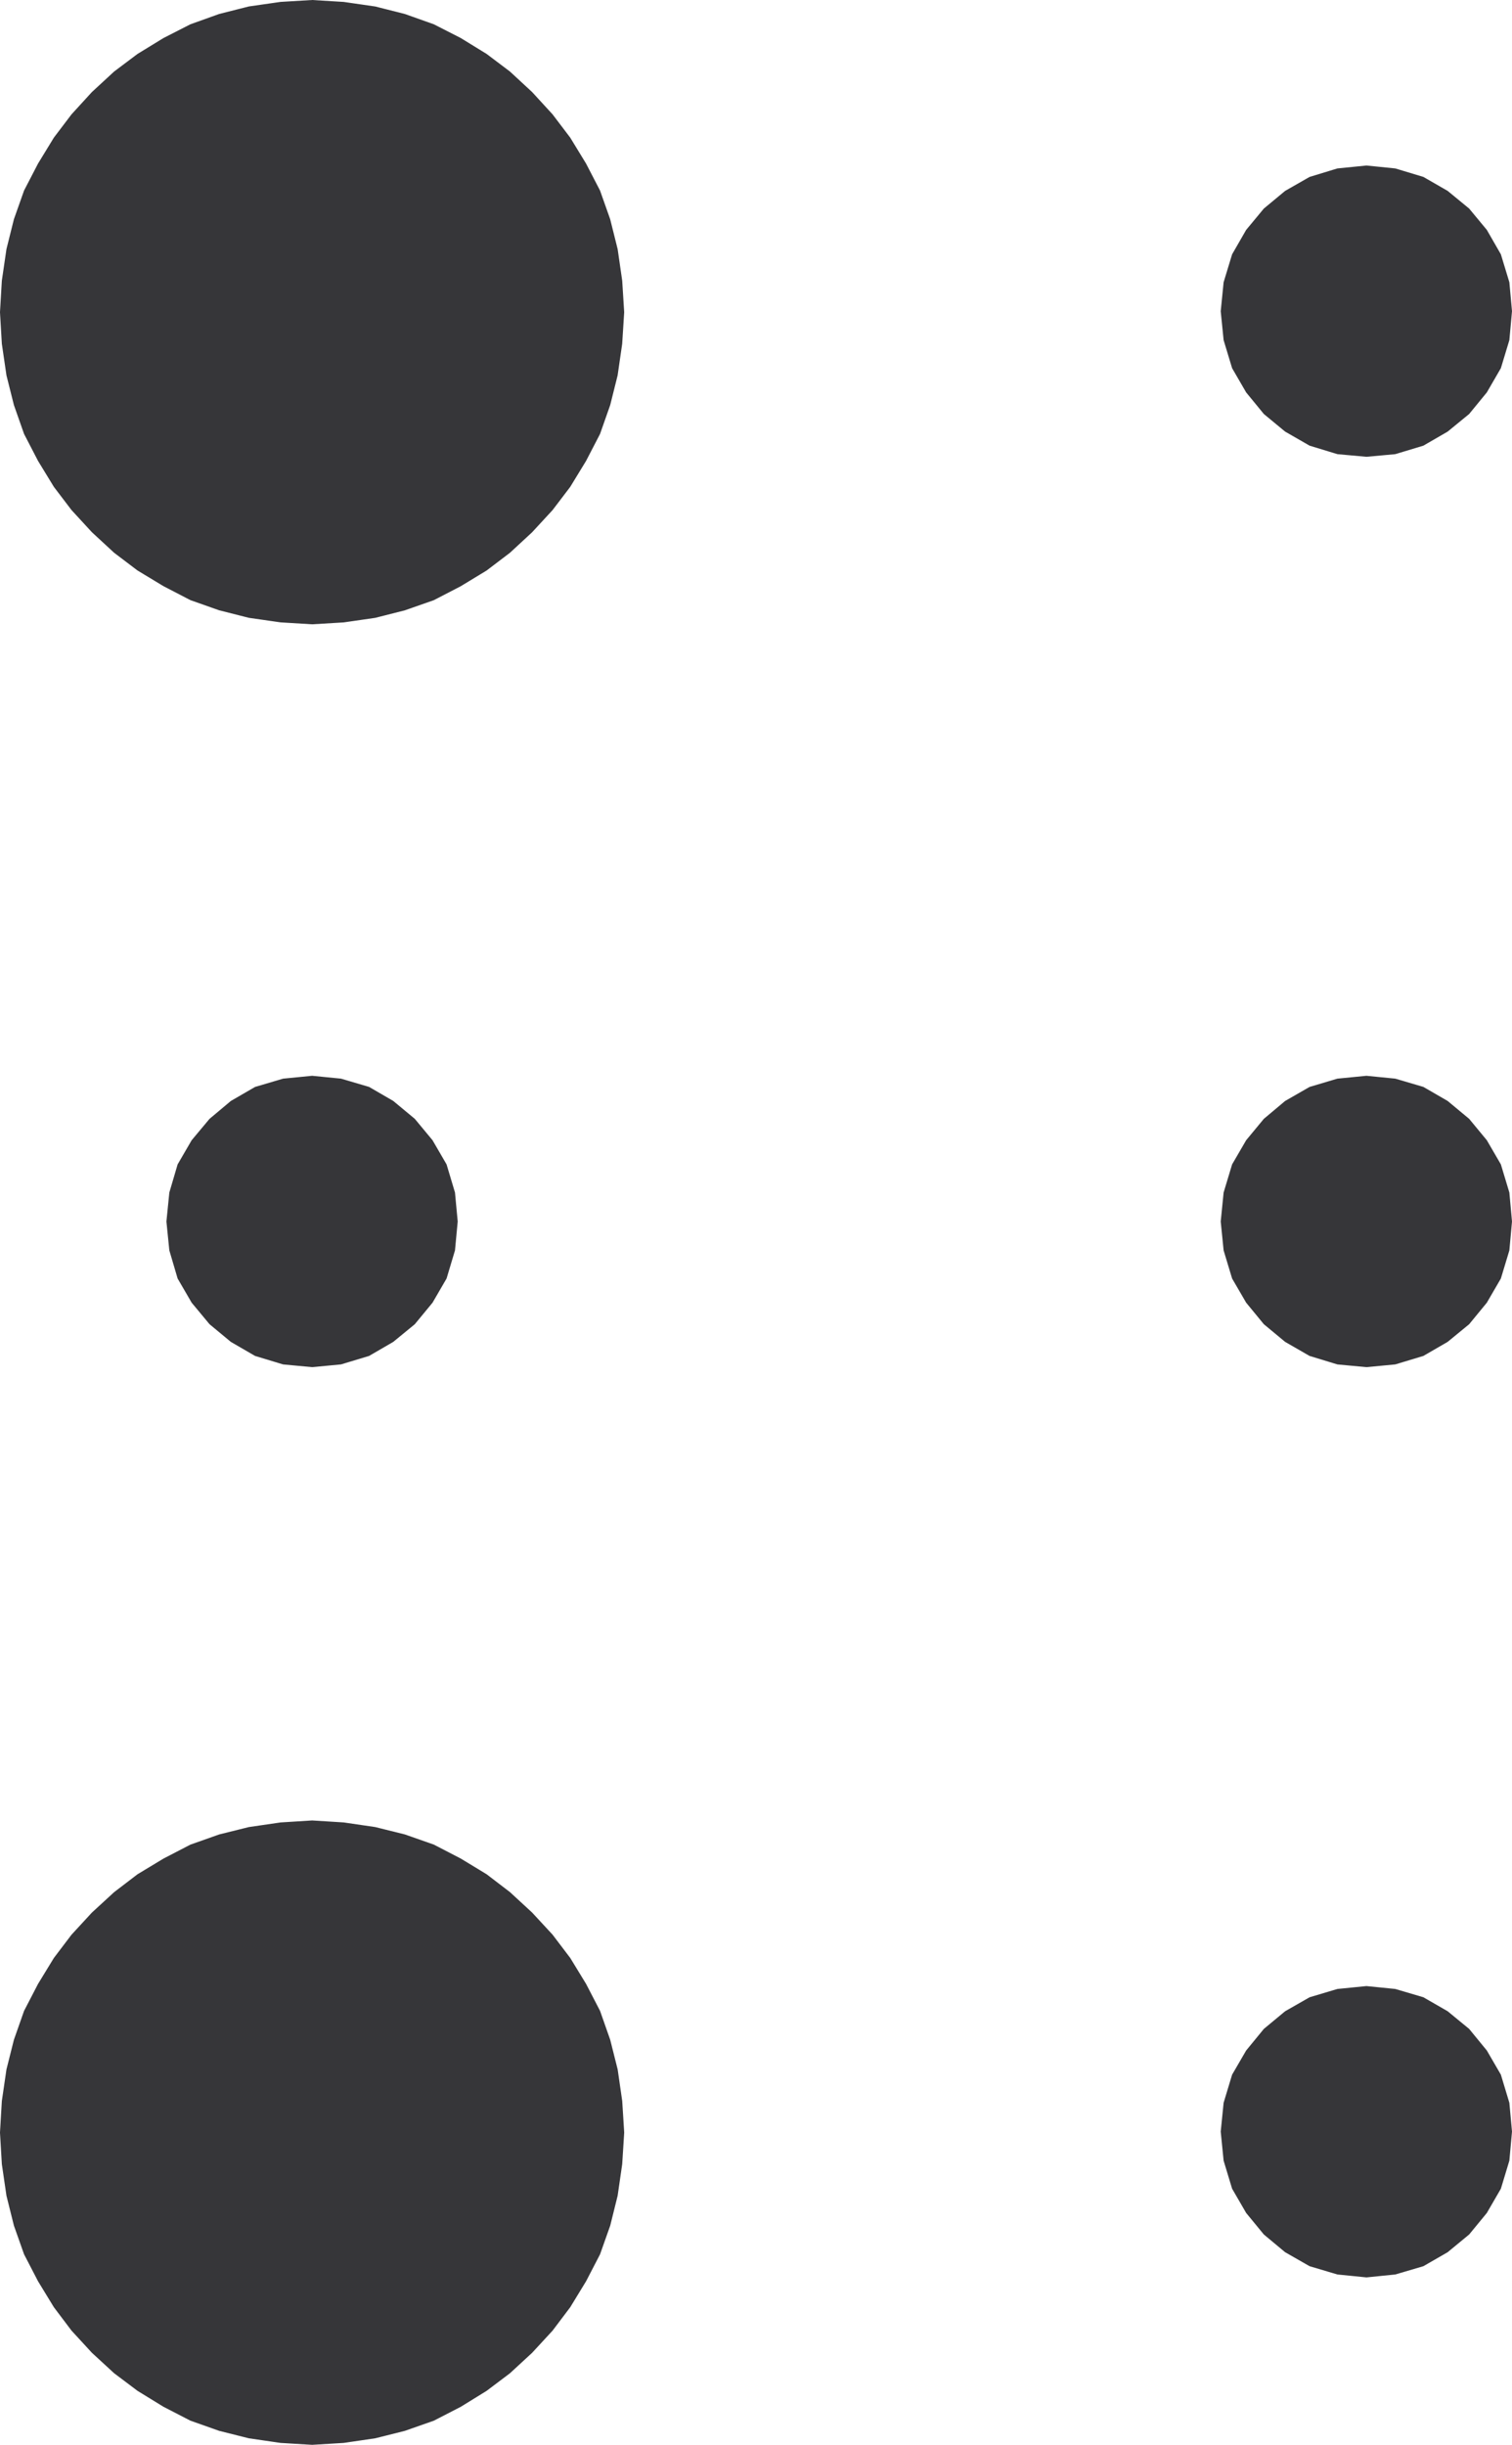 <svg xmlns="http://www.w3.org/2000/svg" width="90.003" height="145.507"><path fill="#363639" d="m18.583 37.076-1.875-.114-1.879-.27-1.757-.445-1.703-.601-1.598-.828-1.54-.93-1.386-1.05-1.316-1.216-1.211-1.316-1.043-1.371-.942-1.543-.828-1.598-.601-1.71-.442-1.762-.273-1.868-.11-1.87.11-1.872.273-1.87.442-1.77.601-1.7.828-1.597.942-1.543 1.043-1.375 1.21-1.324 1.317-1.215 1.387-1.043 1.539-.942 1.598-.816 1.703-.61 1.757-.445 1.88-.27L18.582.08l1.871.114 1.868.27 1.757.445 1.715.609 1.598.816 1.531.942 1.383 1.043 1.313 1.215 1.214 1.324 1.043 1.375.942 1.543.828 1.597.601 1.7.442 1.77.27 1.87.117 1.871-.118 1.871-.27 1.868-.44 1.761-.602 1.711-.828 1.598-.942 1.543-1.043 1.371-1.214 1.316-1.313 1.215-1.383 1.051-1.531.93-1.598.828-1.715.601-1.757.446-1.868.27-1.87.113"/><path fill="none" stroke="#363639" stroke-width=".159" d="m18.583 37.076-1.875-.114-1.879-.27-1.757-.445-1.703-.601-1.598-.828-1.54-.93-1.386-1.05-1.316-1.216-1.211-1.316-1.043-1.371-.942-1.543-.828-1.598-.601-1.71-.442-1.762-.273-1.868-.11-1.87.11-1.872.273-1.87.442-1.77.601-1.7.828-1.597.942-1.543 1.043-1.375 1.21-1.324 1.317-1.215 1.387-1.043 1.539-.942 1.598-.816 1.703-.61 1.757-.445 1.88-.27L18.582.08l1.871.114 1.868.27 1.757.445 1.715.609 1.598.816 1.531.942 1.383 1.043 1.313 1.215 1.214 1.324 1.043 1.375.942 1.543.828 1.597.601 1.7.442 1.77.27 1.87.117 1.871-.118 1.871-.27 1.868-.44 1.761-.602 1.711-.828 1.598-.942 1.543-1.043 1.371-1.214 1.316-1.313 1.215-1.383 1.051-1.531.93-1.598.828-1.715.601-1.757.446-1.868.27zm0 0"/><path fill="#363639" d="m18.583 145.427-1.875-.113-1.879-.274-1.757-.441-1.703-.602-1.598-.824-1.54-.945-1.386-1.043-1.316-1.211-1.211-1.316-1.043-1.383-.942-1.543-.828-1.598-.601-1.699-.442-1.773-.273-1.868-.11-1.87.11-1.872.273-1.87.442-1.759.601-1.71.828-1.598.942-1.543 1.043-1.375 1.21-1.313 1.317-1.21 1.387-1.06 1.539-.929 1.598-.828 1.703-.602 1.757-.437 1.88-.274 1.874-.117 1.871.117 1.868.274 1.757.437 1.715.602 1.598.828 1.531.93 1.383 1.058 1.313 1.211 1.214 1.313 1.043 1.375.942 1.543.828 1.597.601 1.711.442 1.758.27 1.871.117 1.871-.118 1.871-.27 1.868-.44 1.773-.602 1.7-.828 1.597-.942 1.543-1.043 1.383-1.214 1.316-1.313 1.211-1.383 1.043-1.531.945-1.598.824-1.715.602-1.757.441-1.868.274-1.87.113"/><path fill="none" stroke="#363639" stroke-width=".159" d="m18.583 145.427-1.875-.113-1.879-.274-1.757-.441-1.703-.602-1.598-.824-1.54-.945-1.386-1.043-1.316-1.211-1.211-1.316-1.043-1.383-.942-1.543-.828-1.598-.601-1.699-.442-1.773-.273-1.868-.11-1.87.11-1.872.273-1.87.442-1.759.601-1.71.828-1.598.942-1.543 1.043-1.375 1.21-1.313 1.317-1.21 1.387-1.06 1.539-.929 1.598-.828 1.703-.602 1.757-.437 1.88-.274 1.874-.117 1.871.117 1.868.274 1.757.437 1.715.602 1.598.828 1.531.93 1.383 1.058 1.313 1.211 1.214 1.313 1.043 1.375.942 1.543.828 1.597.601 1.711.442 1.758.27 1.871.117 1.871-.118 1.871-.27 1.868-.44 1.773-.602 1.7-.828 1.597-.942 1.543-1.043 1.383-1.214 1.316-1.313 1.211-1.383 1.043-1.531.945-1.598.824-1.715.602-1.757.441-1.868.274zm0 0"/><path fill="#363639" d="m81.341 27.107-1.715-.156-1.64-.5-1.442-.829-1.257-1.039-1.043-1.273-.829-1.43-.5-1.652-.171-1.703.171-1.711.5-1.645.829-1.441 1.043-1.258 1.257-1.043 1.442-.824 1.64-.5 1.715-.172 1.7.172 1.656.5 1.43.824 1.269 1.043 1.043 1.258.828 1.441.5 1.645.156 1.71-.156 1.704-.5 1.652-.828 1.43-1.043 1.273-1.27 1.04-1.43.828-1.656.5-1.699.156"/><path fill="none" stroke="#363639" stroke-width=".159" d="m81.341 27.107-1.715-.156-1.64-.5-1.442-.829-1.257-1.039-1.043-1.273-.829-1.43-.5-1.652-.171-1.703.171-1.711.5-1.645.829-1.441 1.043-1.258 1.257-1.043 1.442-.824 1.64-.5 1.715-.172 1.7.172 1.656.5 1.43.824 1.269 1.043 1.043 1.258.828 1.441.5 1.645.156 1.71-.156 1.704-.5 1.652-.828 1.43-1.043 1.273-1.27 1.04-1.43.828-1.656.5zm0 0"/><path fill="#363639" d="m18.583 81.287-1.714-.16-1.653-.5-1.43-.829-1.257-1.043-1.055-1.27-.828-1.425-.488-1.656-.172-1.703.172-1.711.488-1.657.828-1.425 1.055-1.262 1.258-1.055 1.43-.828 1.652-.488 1.714-.168 1.7.168 1.656.488 1.426.828 1.27 1.055 1.046 1.262.828 1.425.496 1.657.16 1.71-.16 1.704-.496 1.656-.828 1.426-1.047 1.27-1.27 1.042-1.425.828-1.656.5-1.7.16"/><path fill="none" stroke="#363639" stroke-width=".159" d="m18.583 81.287-1.714-.16-1.653-.5-1.43-.829-1.257-1.043-1.055-1.27-.828-1.425-.488-1.656-.172-1.703.172-1.711.488-1.657.828-1.425 1.055-1.262 1.258-1.055 1.43-.828 1.652-.488 1.714-.168 1.7.168 1.656.488 1.426.828 1.27 1.055 1.046 1.262.828 1.425.496 1.657.16 1.71-.16 1.704-.496 1.656-.828 1.426-1.047 1.27-1.27 1.042-1.425.828-1.656.5zm0 0"/><path fill="#363639" d="m81.341 81.287-1.715-.16-1.64-.5-1.442-.829-1.257-1.043-1.043-1.27-.829-1.425-.5-1.656-.171-1.703.171-1.711.5-1.657.829-1.425 1.043-1.262 1.257-1.055 1.442-.828 1.64-.488 1.715-.168 1.7.168 1.656.488 1.43.828 1.269 1.055 1.043 1.262.828 1.425.5 1.657.156 1.71-.156 1.704-.5 1.656-.828 1.426-1.043 1.27-1.27 1.042-1.43.828-1.656.5-1.699.16"/><path fill="none" stroke="#363639" stroke-width=".159" d="m81.341 81.287-1.715-.16-1.64-.5-1.442-.829-1.257-1.043-1.043-1.27-.829-1.425-.5-1.656-.171-1.703.171-1.711.5-1.657.829-1.425 1.043-1.262 1.257-1.055 1.442-.828 1.64-.488 1.715-.168 1.7.168 1.656.488 1.43.828 1.269 1.055 1.043 1.262.828 1.425.5 1.657.156 1.71-.156 1.704-.5 1.656-.828 1.426-1.043 1.27-1.27 1.042-1.43.828-1.656.5zm0 0"/><path fill="#363639" d="m81.341 135.462-1.715-.172-1.64-.488-1.442-.824-1.257-1.047-1.043-1.27-.829-1.43-.5-1.652-.171-1.714.171-1.7.5-1.656.829-1.426 1.043-1.273 1.257-1.043 1.442-.824 1.64-.489 1.715-.171 1.7.171 1.656.489 1.43.824 1.269 1.043 1.043 1.273.828 1.426.5 1.656.156 1.7-.156 1.714-.5 1.653-.828 1.43-1.043 1.269-1.27 1.047-1.43.824-1.656.488-1.699.172"/><path fill="none" stroke="#363639" stroke-width=".159" d="m81.341 135.462-1.715-.172-1.64-.488-1.442-.824-1.257-1.047-1.043-1.27-.829-1.43-.5-1.652-.171-1.714.171-1.7.5-1.656.829-1.426 1.043-1.273 1.257-1.043 1.442-.824 1.64-.489 1.715-.171 1.7.171 1.656.489 1.43.824 1.269 1.043 1.043 1.273.828 1.426.5 1.656.156 1.7-.156 1.714-.5 1.653-.828 1.43-1.043 1.269-1.27 1.047-1.43.824-1.656.488zm0 0"/></svg>
